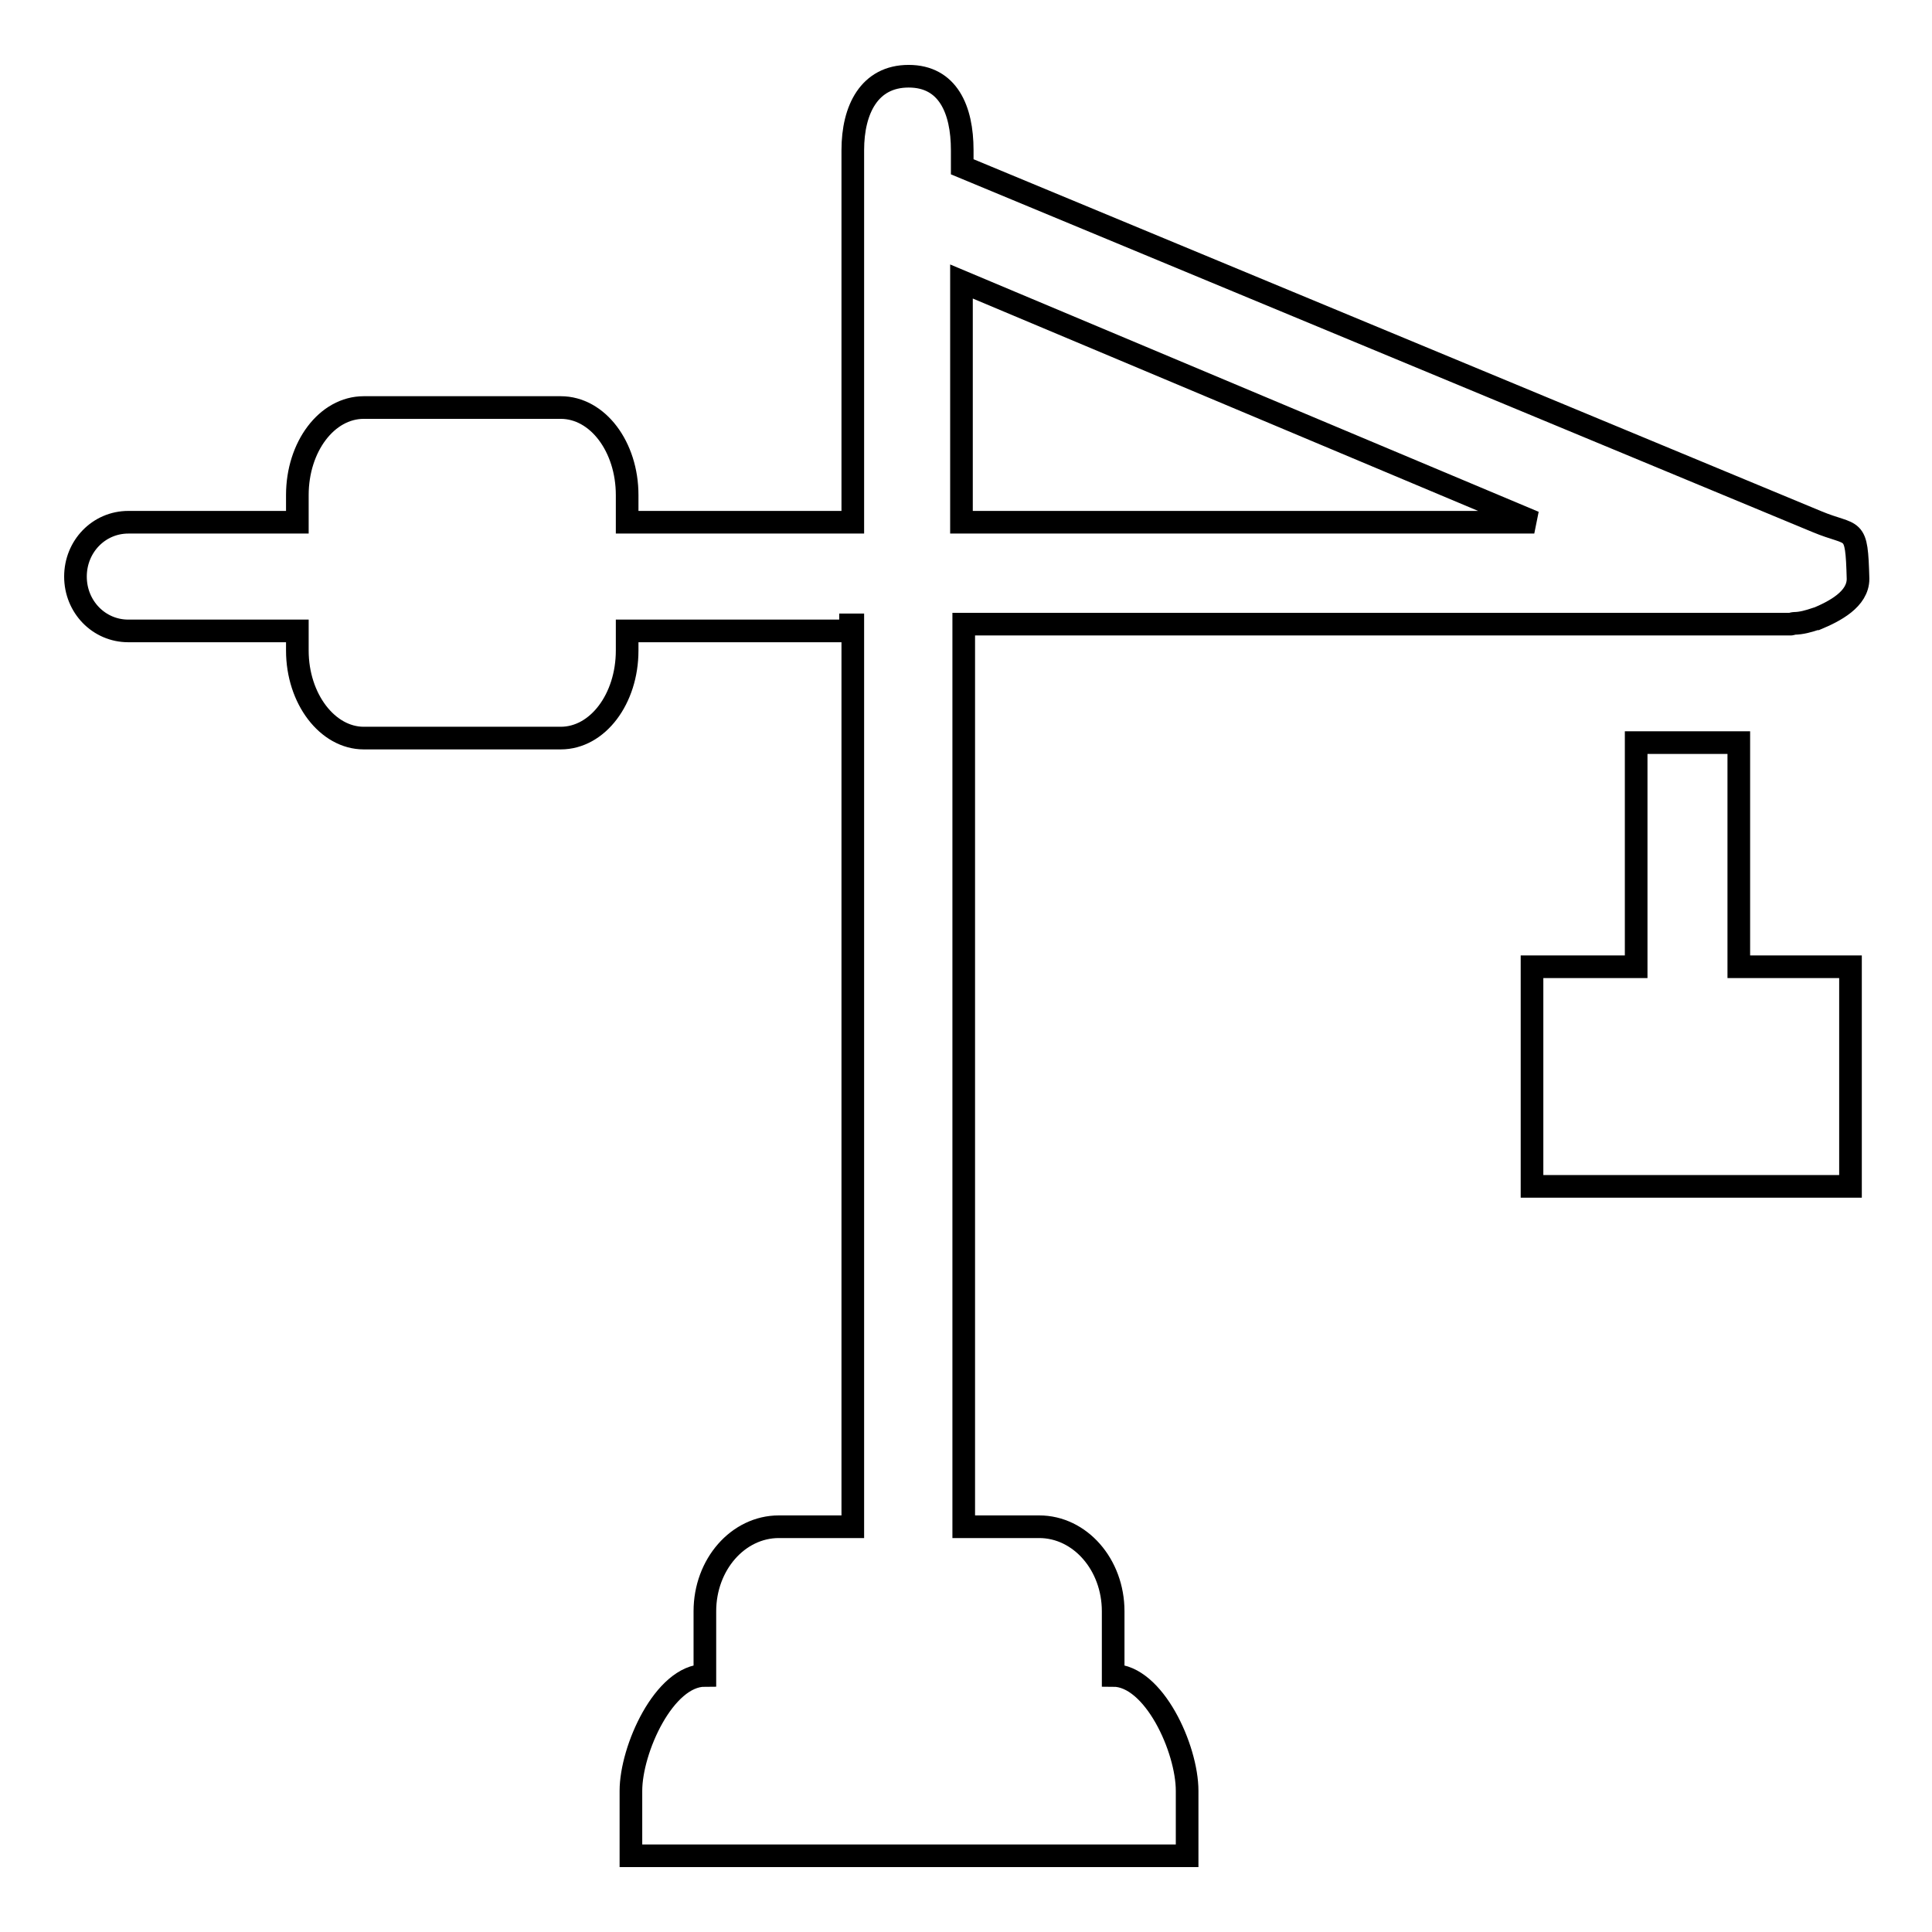 <?xml version="1.0" encoding="utf-8"?>
<!-- Svg Vector Icons : http://www.onlinewebfonts.com/icon -->
<!DOCTYPE svg PUBLIC "-//W3C//DTD SVG 1.1//EN" "http://www.w3.org/Graphics/SVG/1.1/DTD/svg11.dtd">
<svg version="1.1" xmlns="http://www.w3.org/2000/svg" xmlns:xlink="http://www.w3.org/1999/xlink" x="0px" y="0px" viewBox="0 0 256 256" enable-background="new 0 0 256 256" xml:space="preserve">
<g><g><path stroke-width="3" fill-opacity="0" stroke="#000000"  d="M230.4,98.4h-13.6v29.7H203v29.1h42.2v-29.1h-14.8L230.4,98.4L230.4,98.4z"/><path stroke-width="3" fill-opacity="0" stroke="#000000"  d="M240.7,69.1l-113.2-47v-2.2c0-5.4-1.9-9.8-7.1-9.8c-5.2,0-7.4,4.4-7.4,9.8v49.3h-0.3H99.3H83.1v-3.6c0-6.4-3.9-11.6-8.8-11.6H48.2c-4.9,0-8.8,5.2-8.8,11.6v3.6H17c-3.9,0-7,3.2-7,7.2c0,4,3.1,7.2,7,7.2h22.4v2.6c0,6.4,4,11.6,8.8,11.6h26.1c4.9,0,8.8-5.2,8.8-11.6v-2.6h29.6v-0.8h0.3v119.5h-9.8c-5.4,0-9.8,5-9.8,11.2v8.5h0c-5.4,0-9.8,9.8-9.8,15.3v8.6h73.7v-8.6c0-5.6-4.4-15.3-9.8-15.3h0v-8.5c0-6.2-4.4-11.2-9.8-11.2h-10V82.7h109.6c0.1,0,0.3-0.1,0.4-0.1c1,0,2-0.3,2.9-0.6c0,0,0.1,0,0.1,0c2.4-1,5.5-2.6,5.5-5.3C246,69.4,245.7,71.2,240.7,69.1L240.7,69.1z M127.4,69.2V37.3l75.9,31.9H127.4L127.4,69.2z"/></g></g>
</svg>